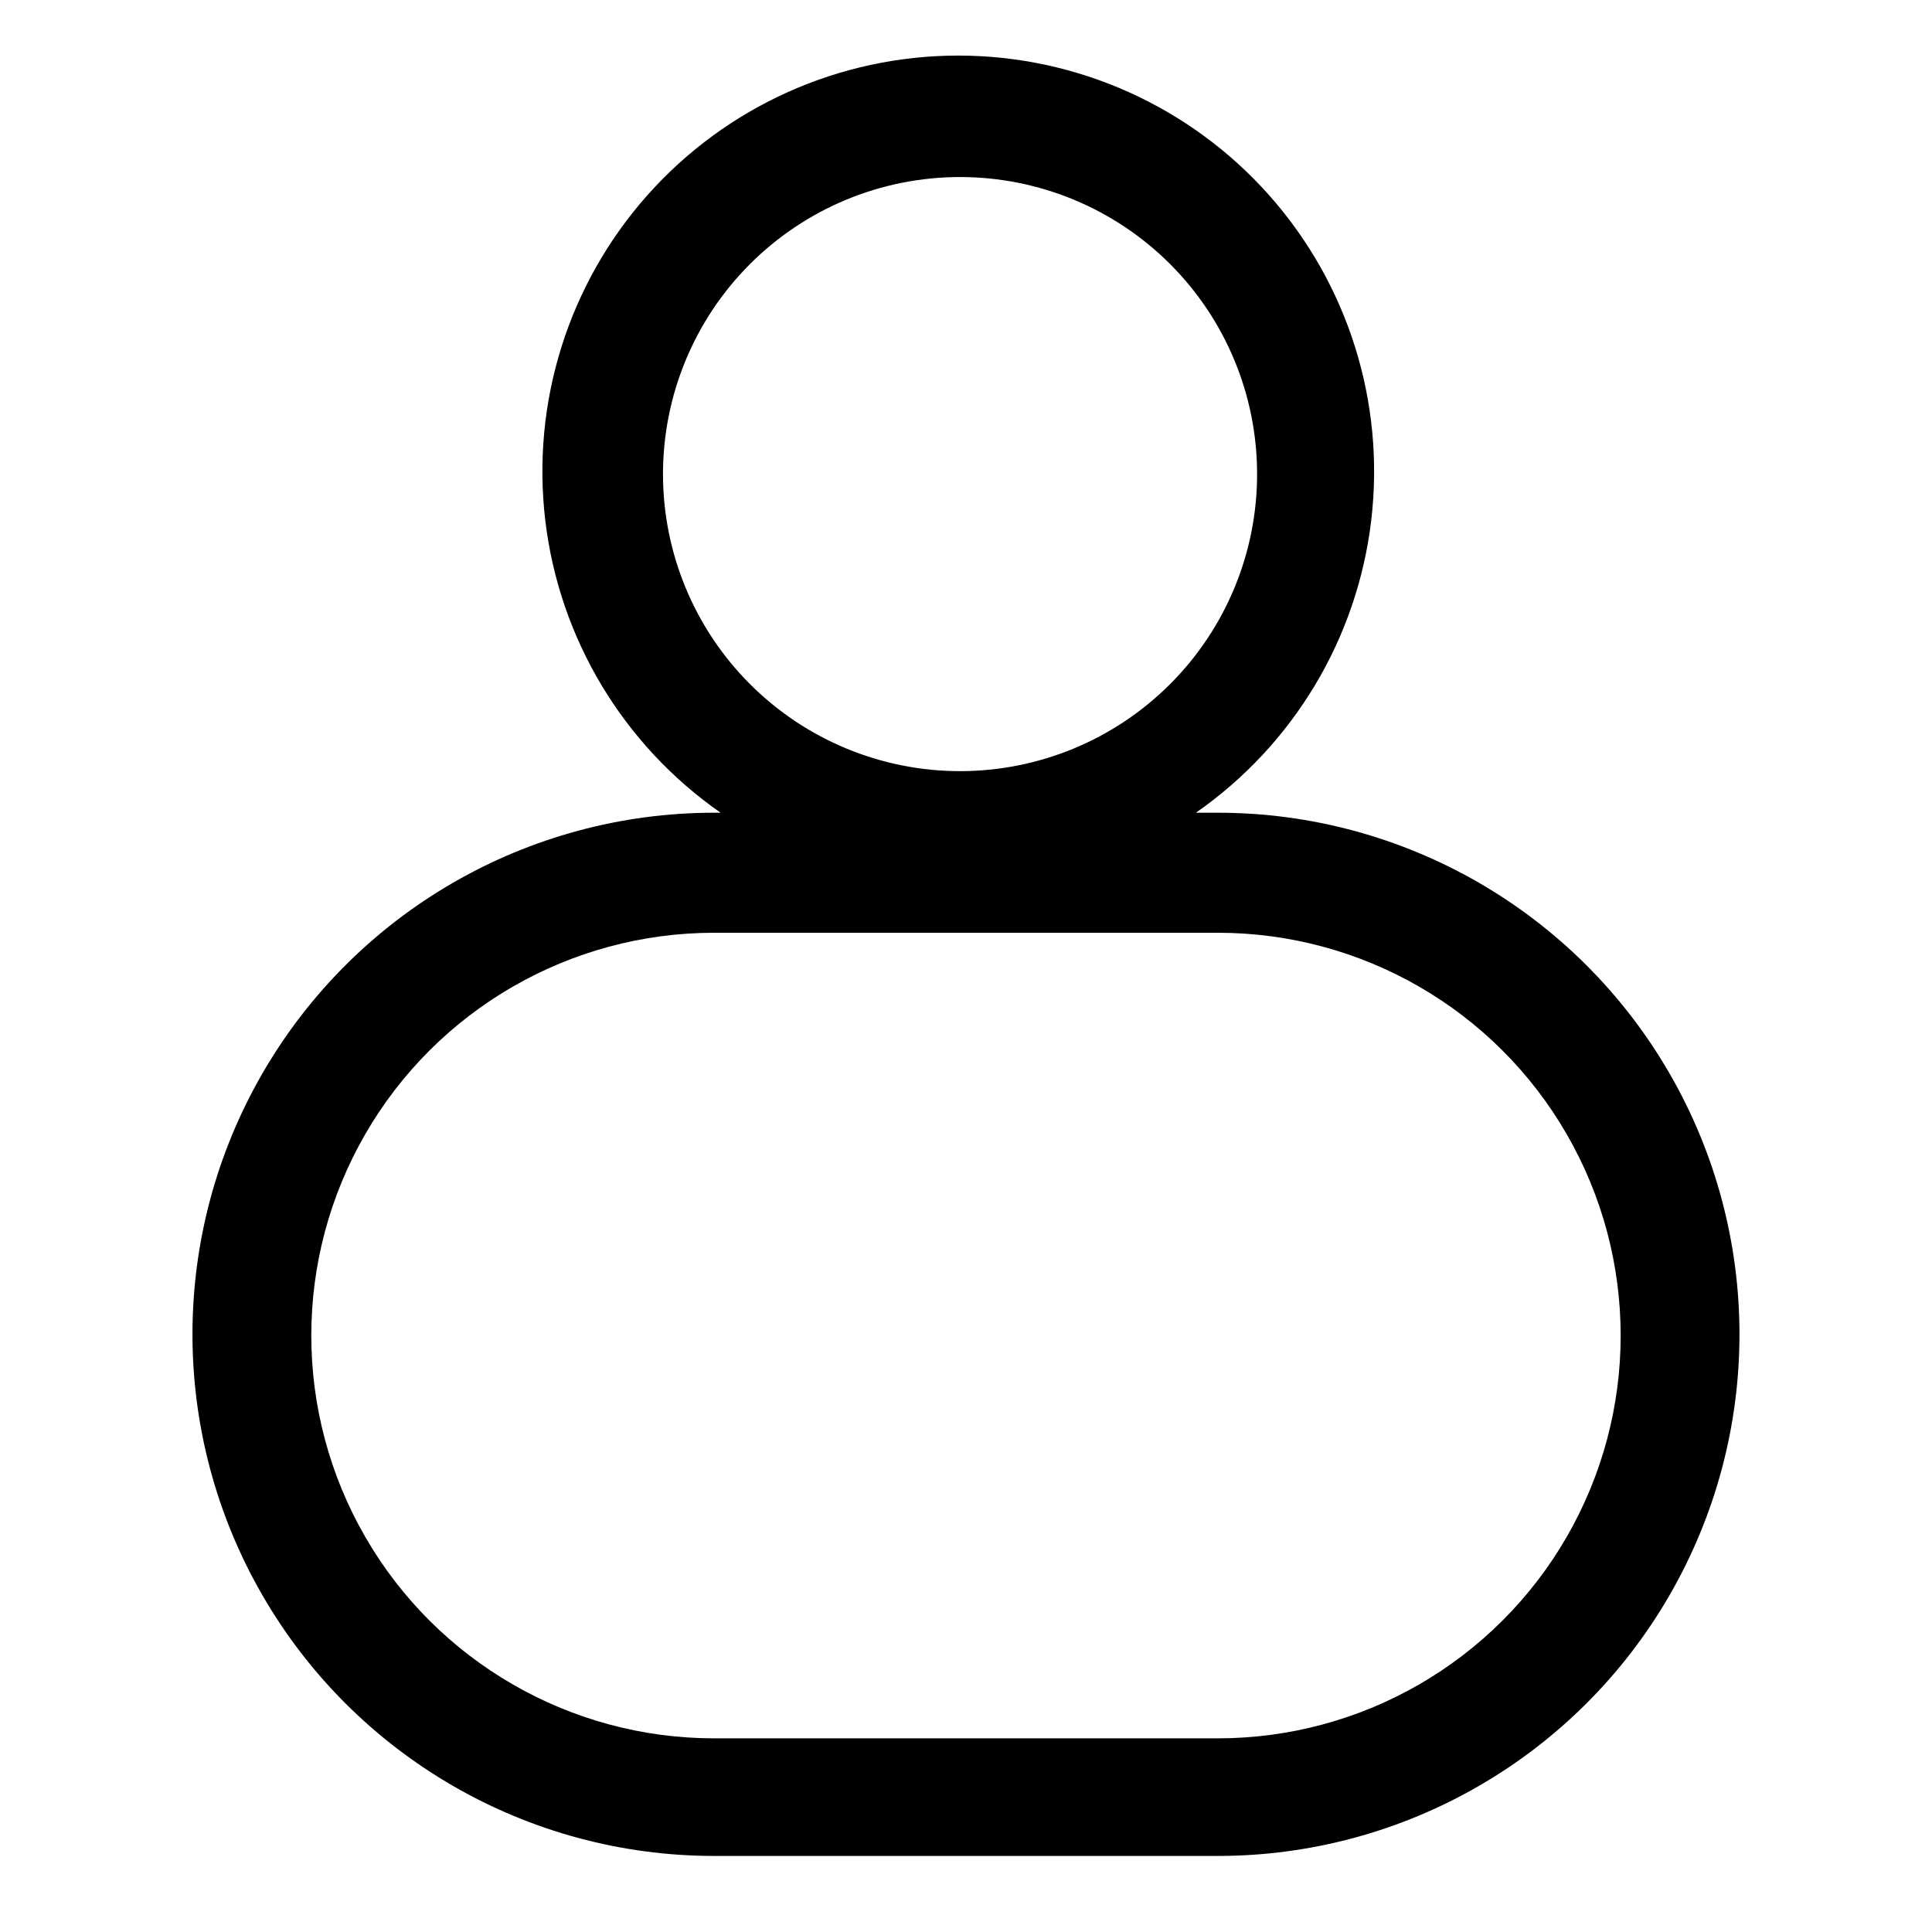 <?xml version="1.0" encoding="UTF-8"?>
<!-- Uploaded to: ICON Repo, www.svgrepo.com, Generator: ICON Repo Mixer Tools -->
<svg fill="#000000" width="800px" height="800px" version="1.1" viewBox="144 144 512 512" xmlns="http://www.w3.org/2000/svg">
 <path d="m466.75 359.38h-5.824c25.84-17.996 42.754-46.184 46.461-77.457 3.711-31.273-6.133-62.637-27.047-86.18-20.914-23.543-50.902-37.016-82.391-37.016-31.492 0-61.48 13.473-82.395 37.016-20.914 23.543-30.758 54.906-27.047 86.18 3.711 31.273 20.621 59.461 46.465 77.457h-1.734c-49.383 0-95.02 26.348-119.71 69.117-24.695 42.77-24.695 95.461 0 138.23 24.691 42.77 70.328 69.117 119.71 69.117h133.51c49.387 0 95.02-26.348 119.71-69.117 24.695-42.77 24.695-95.461 0-138.23-24.691-42.77-70.324-69.117-119.71-69.117zm-147.05-89.742c0-20.875 8.293-40.898 23.059-55.664 14.762-14.762 34.785-23.055 55.664-23.055 20.875 0 40.898 8.293 55.66 23.055 14.766 14.766 23.059 34.789 23.059 55.664 0 20.879-8.293 40.902-23.059 55.664-14.762 14.762-34.785 23.059-55.66 23.059-20.879 0-40.902-8.297-55.664-23.059-14.766-14.762-23.059-34.785-23.059-55.664zm147.05 335.04h-133.51c-38.133 0-73.375-20.348-92.441-53.375-19.07-33.023-19.07-73.715 0-106.74 19.066-33.027 54.309-53.371 92.441-53.371h133.51c38.137 0 73.375 20.344 92.441 53.371 19.07 33.027 19.07 73.719 0 106.74-19.066 33.027-54.305 53.375-92.441 53.375z"/>
</svg>